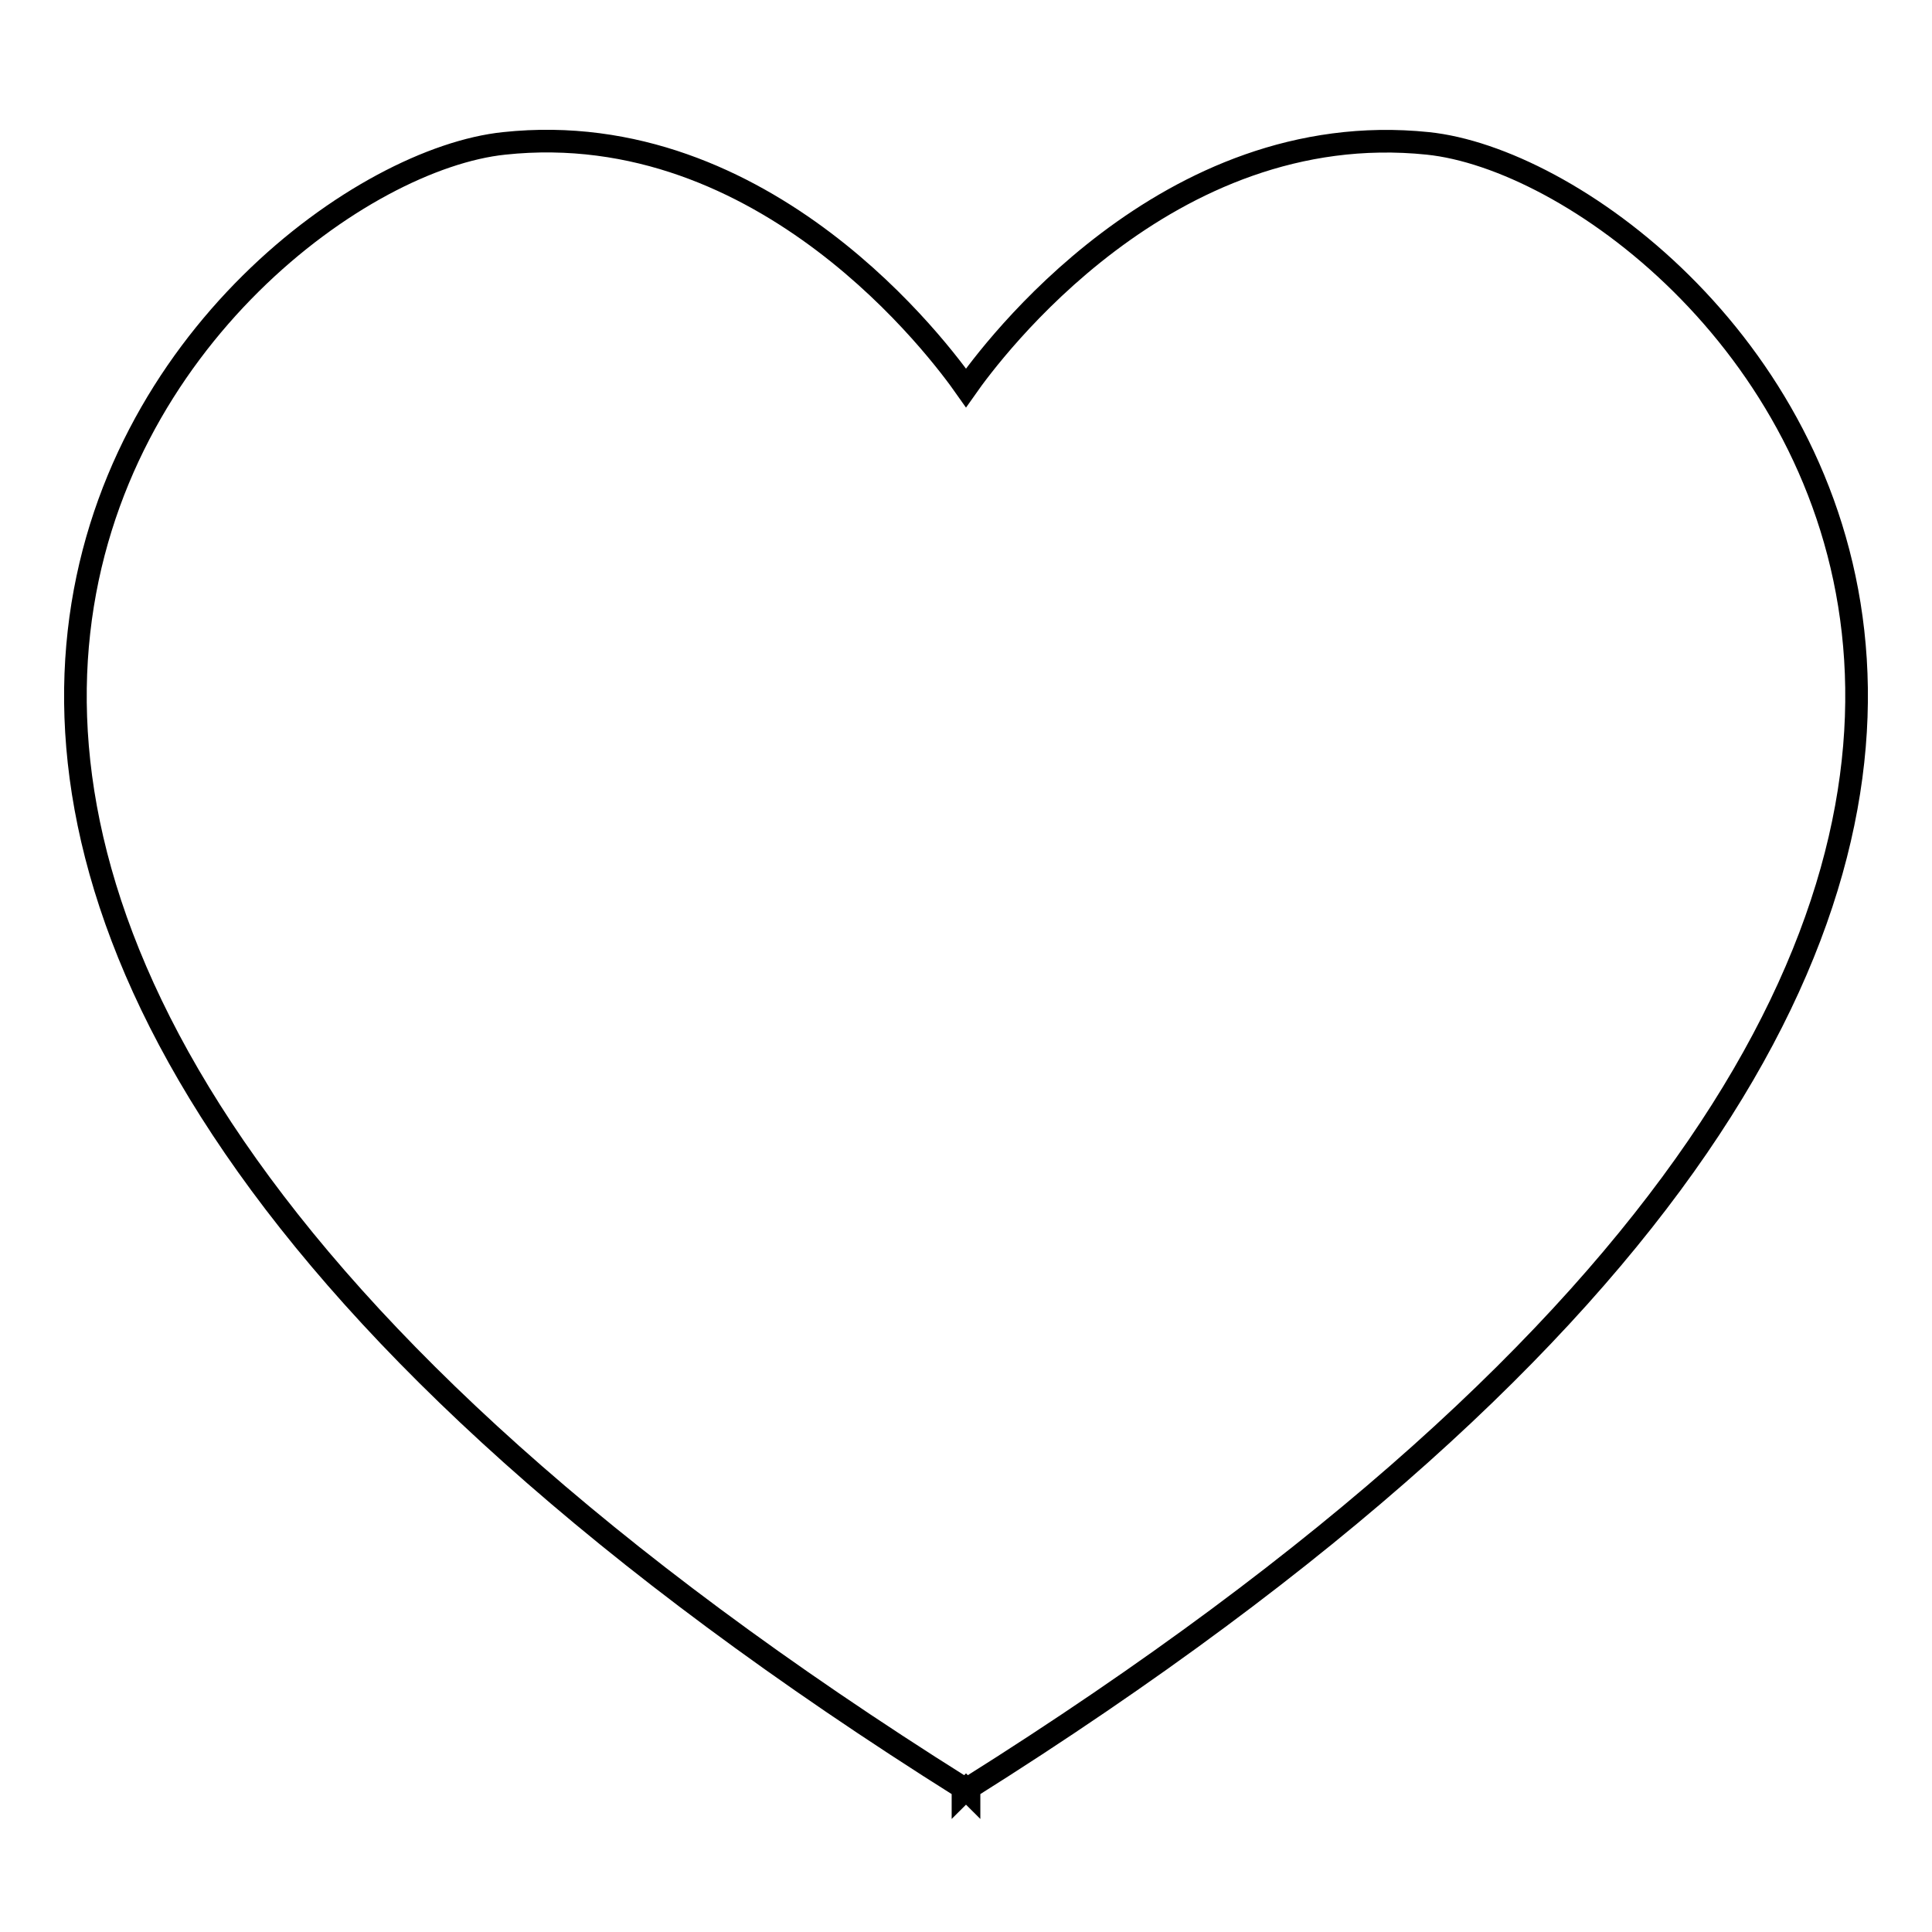 <?xml version="1.0" encoding="utf-8"?>
<!-- Svg Vector Icons : http://www.onlinewebfonts.com/icon -->
<!DOCTYPE svg PUBLIC "-//W3C//DTD SVG 1.1//EN" "http://www.w3.org/Graphics/SVG/1.1/DTD/svg11.dtd">
<svg version="1.1" xmlns="http://www.w3.org/2000/svg" xmlns:xlink="http://www.w3.org/1999/xlink" x="0px" y="0px" viewBox="0 0 256 256" enable-background="new 0 0 256 256" xml:space="preserve">
<g><g><path stroke-width="3" fill-opacity="0" stroke="#000000"  d="M189.2,19c-34.7-3.6-57.9,27.7-61.2,32.4c-3.3-4.7-26.5-36.1-61.2-32.4c-37.5,3.9-133,96.1,60.8,217.9c0,0.2,0,0.3,0,0.5c0.1-0.1,0.3-0.2,0.4-0.3c0.1,0.1,0.3,0.2,0.4,0.3c0-0.2,0-0.3,0-0.5C322.2,115,226.7,22.9,189.2,19z"/></g></g>
</svg>